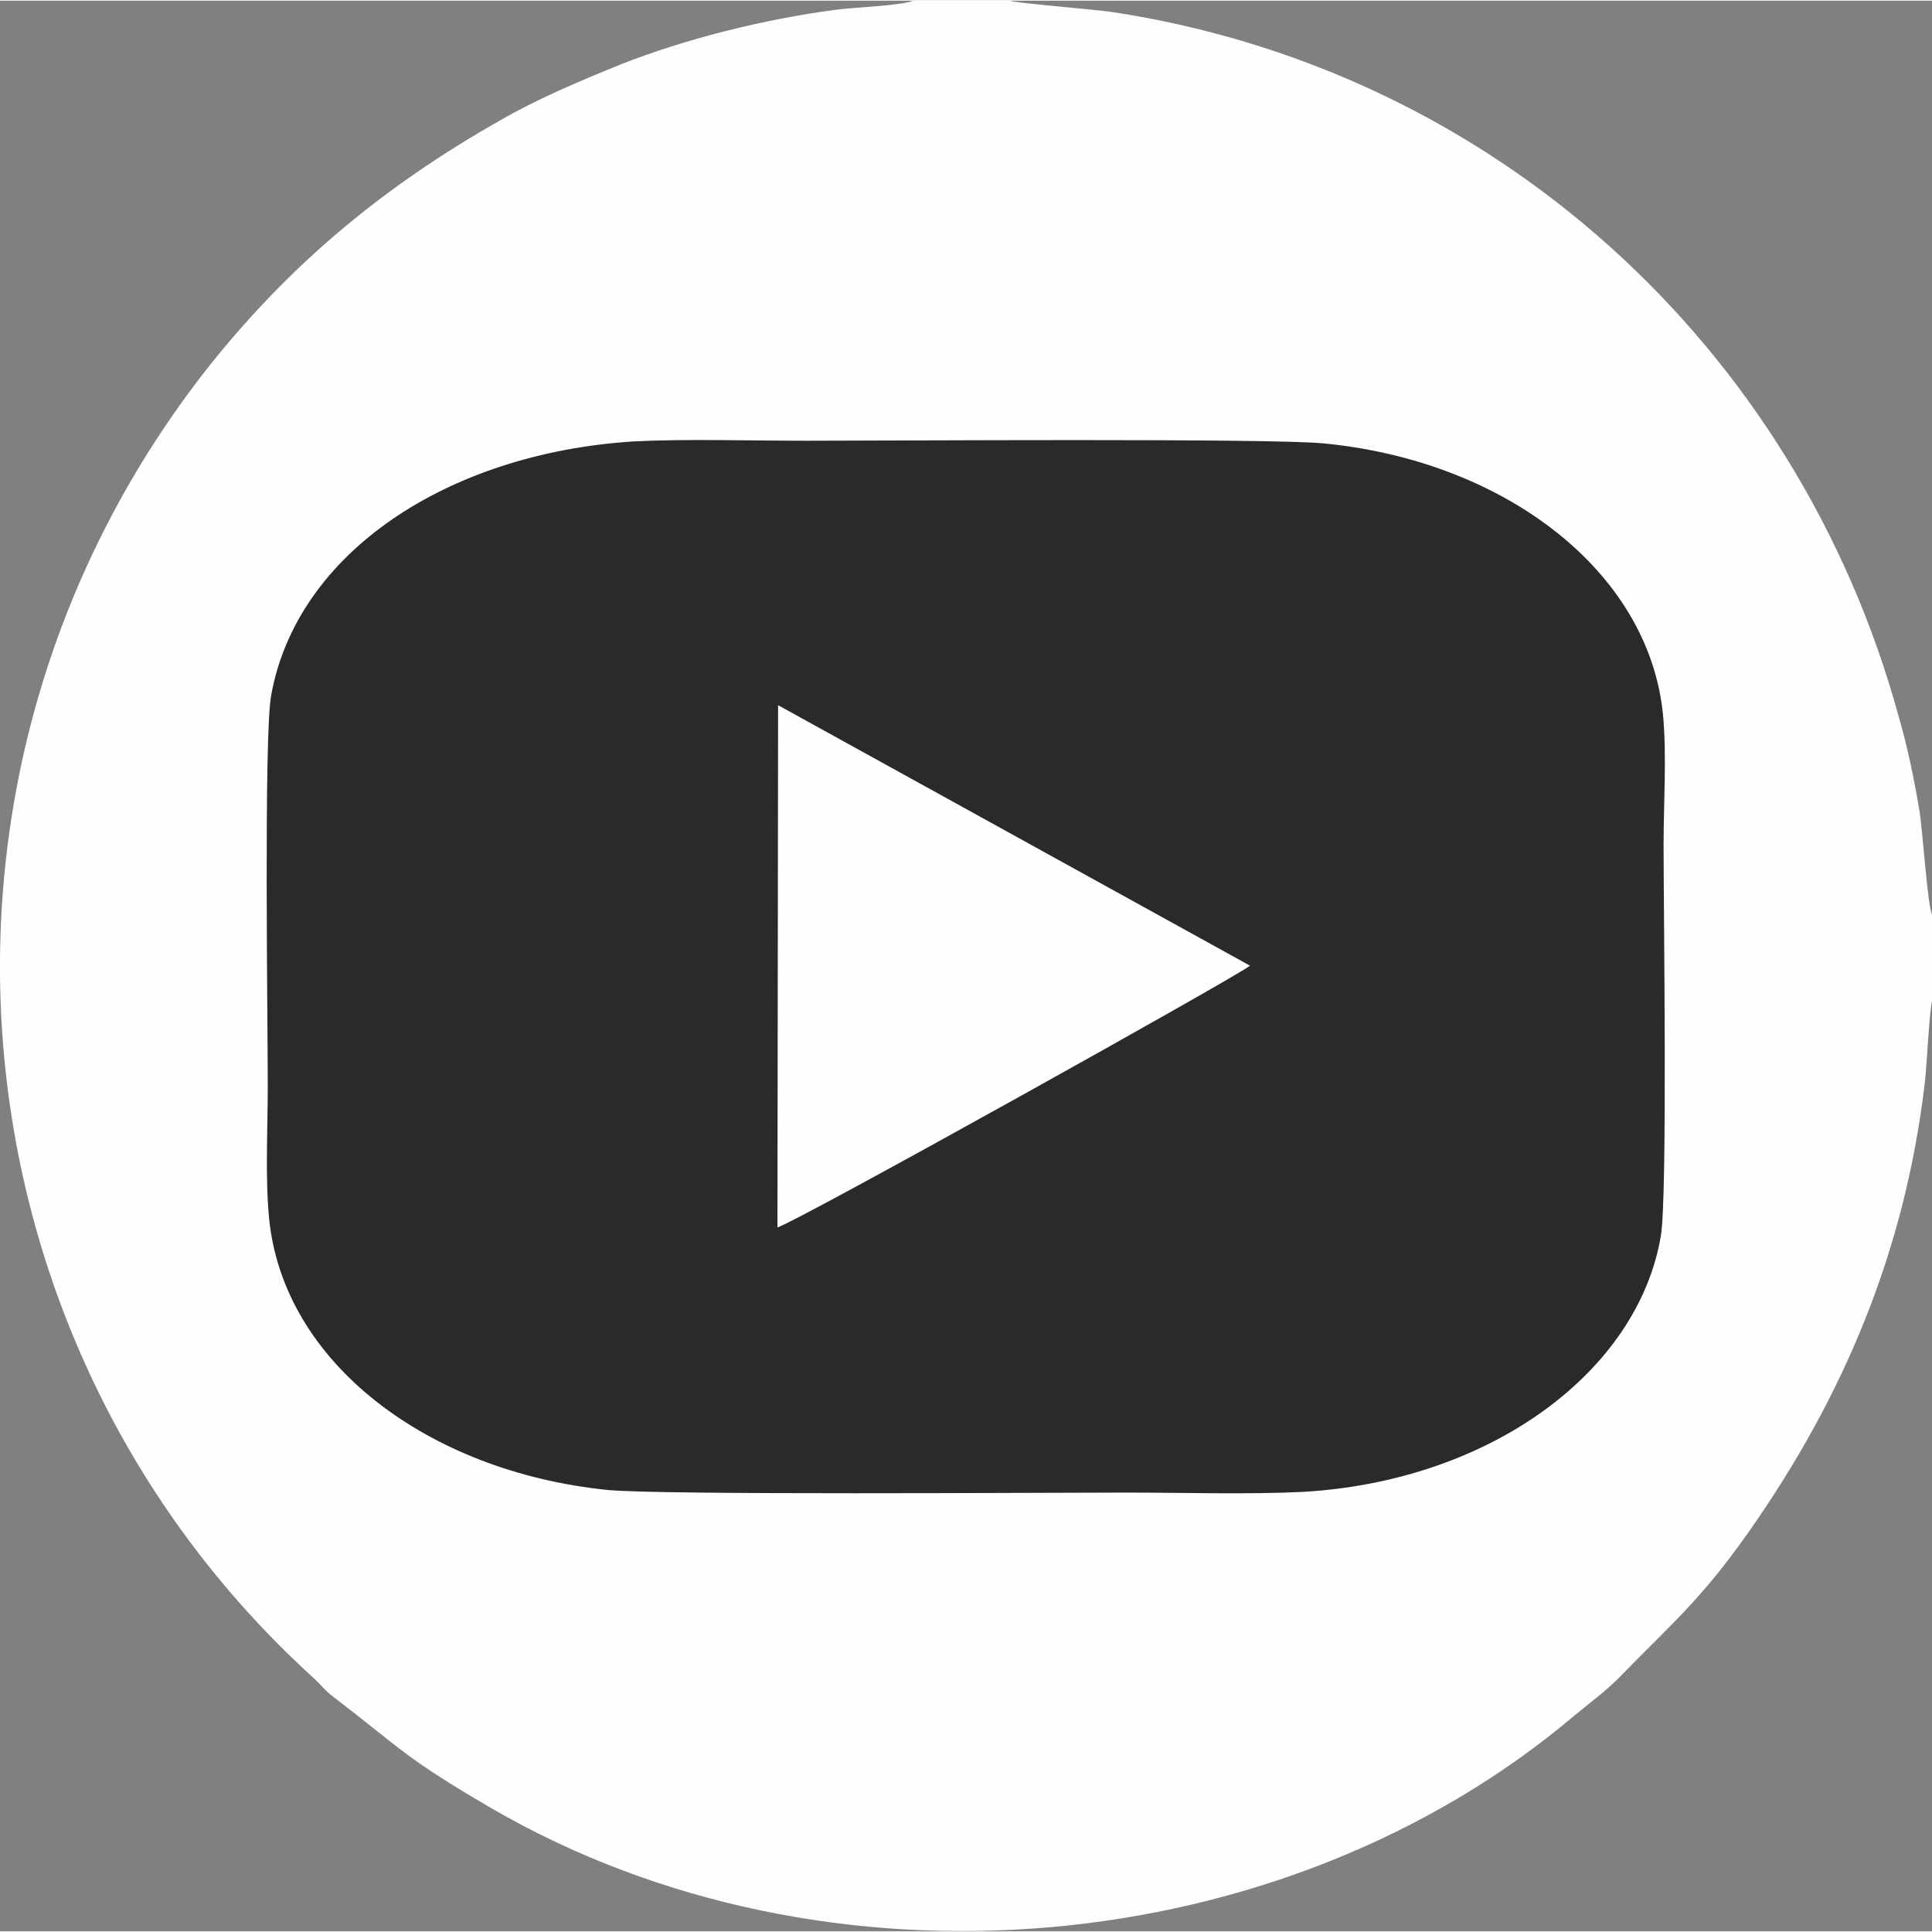 <?xml version="1.0" encoding="UTF-8"?>
<!DOCTYPE svg PUBLIC "-//W3C//DTD SVG 1.1//EN" "http://www.w3.org/Graphics/SVG/1.1/DTD/svg11.dtd">
<!-- Creator: CorelDRAW 2018 (64-Bit) -->
<svg xmlns="http://www.w3.org/2000/svg" xml:space="preserve" width="125px" height="125px" version="1.1" style="shape-rendering:geometricPrecision; text-rendering:geometricPrecision; image-rendering:optimizeQuality; fill-rule:evenodd; clip-rule:evenodd"
viewBox="0 0 2.915 2.913"
 xmlns:xlink="http://www.w3.org/1999/xlink">
 <rect x="0" y="0" width="2.915" height="2.913" fill="#808080" stroke="none"/>
 <defs>
  <style type="text/css">
   <![CDATA[
    .fil0 {fill:#FEFEFE}
    .fil1 {fill:#2B2A29}
   ]]>
  </style>
 </defs>
 <g id="Layer_x0020_1">
  <g id="_2153517133808">
   <path class="fil0" d="M2.915 1.51l0 -0.131c-0.007,-0.016 -0.014,-0.127 -0.019,-0.157 -0.008,-0.048 -0.018,-0.096 -0.031,-0.141 -0.153,-0.56 -0.612,-0.977 -1.188,-1.064 -0.027,-0.004 -0.142,-0.013 -0.154,-0.017l-0.145 0c-0.02,0.008 -0.092,0.01 -0.119,0.014 -0.106,0.014 -0.226,0.044 -0.322,0.082 -0.064,0.026 -0.126,0.052 -0.183,0.085 -0.173,0.098 -0.314,0.214 -0.439,0.371 -0.476,0.603 -0.403,1.465 0.154,1.975 0.014,0.012 0.02,0.022 0.035,0.033 0.102,0.078 0.105,0.09 0.237,0.167 0.508,0.295 1.197,0.231 1.635,-0.14 0.024,-0.02 0.048,-0.037 0.071,-0.061 0.075,-0.077 0.12,-0.114 0.191,-0.215 0.144,-0.205 0.236,-0.424 0.266,-0.677 0.003,-0.023 0.007,-0.111 0.011,-0.124z"/>
   <path class="fil1" d="M1.017 0.704c-0.057,0.008 -0.097,0.023 -0.14,0.047 -0.057,0.032 -0.107,0.088 -0.136,0.145 -0.011,0.021 -0.021,0.044 -0.028,0.069 -0.015,0.059 -0.012,0.115 -0.012,0.177 0,0.07 -0.004,0.702 0.002,0.754 0.018,0.152 0.127,0.27 0.262,0.305 0.06,0.016 0.115,0.013 0.178,0.013 0.071,0 0.703,0.004 0.756,-0.003 0.112,-0.013 0.19,-0.074 0.239,-0.135 0.071,-0.089 0.076,-0.166 0.076,-0.302 0,-0.07 0.003,-0.702 -0.002,-0.754 -0.017,-0.153 -0.129,-0.271 -0.262,-0.306 -0.059,-0.016 -0.114,-0.013 -0.178,-0.013 -0.071,0 -0.702,-0.004 -0.755,0.003z"/>
   <path class="fil1" d="M0.956 0.665c-0.282,0.018 -0.509,0.169 -0.547,0.384 -0.011,0.062 -0.005,0.491 -0.005,0.589 0,0.063 -0.004,0.138 0.002,0.199 0.021,0.217 0.238,0.382 0.51,0.41 0.08,0.008 0.655,0.004 0.783,0.004 0.085,0 0.183,0.003 0.266,-0.001 0.284,-0.016 0.507,-0.182 0.541,-0.387 0.01,-0.062 0.004,-0.492 0.004,-0.589 0,-0.063 0.005,-0.137 -0.001,-0.198 -0.022,-0.216 -0.24,-0.382 -0.512,-0.408 -0.082,-0.008 -0.652,-0.004 -0.781,-0.004 -0.081,0 -0.182,-0.003 -0.26,0.001z"/>
   <path class="fil0" d="M1.173 1.851c0.034,-0.011 0.701,-0.383 0.713,-0.395l-0.712 -0.393 -0.001 0.788z"/>
  </g>
 </g>
</svg>
